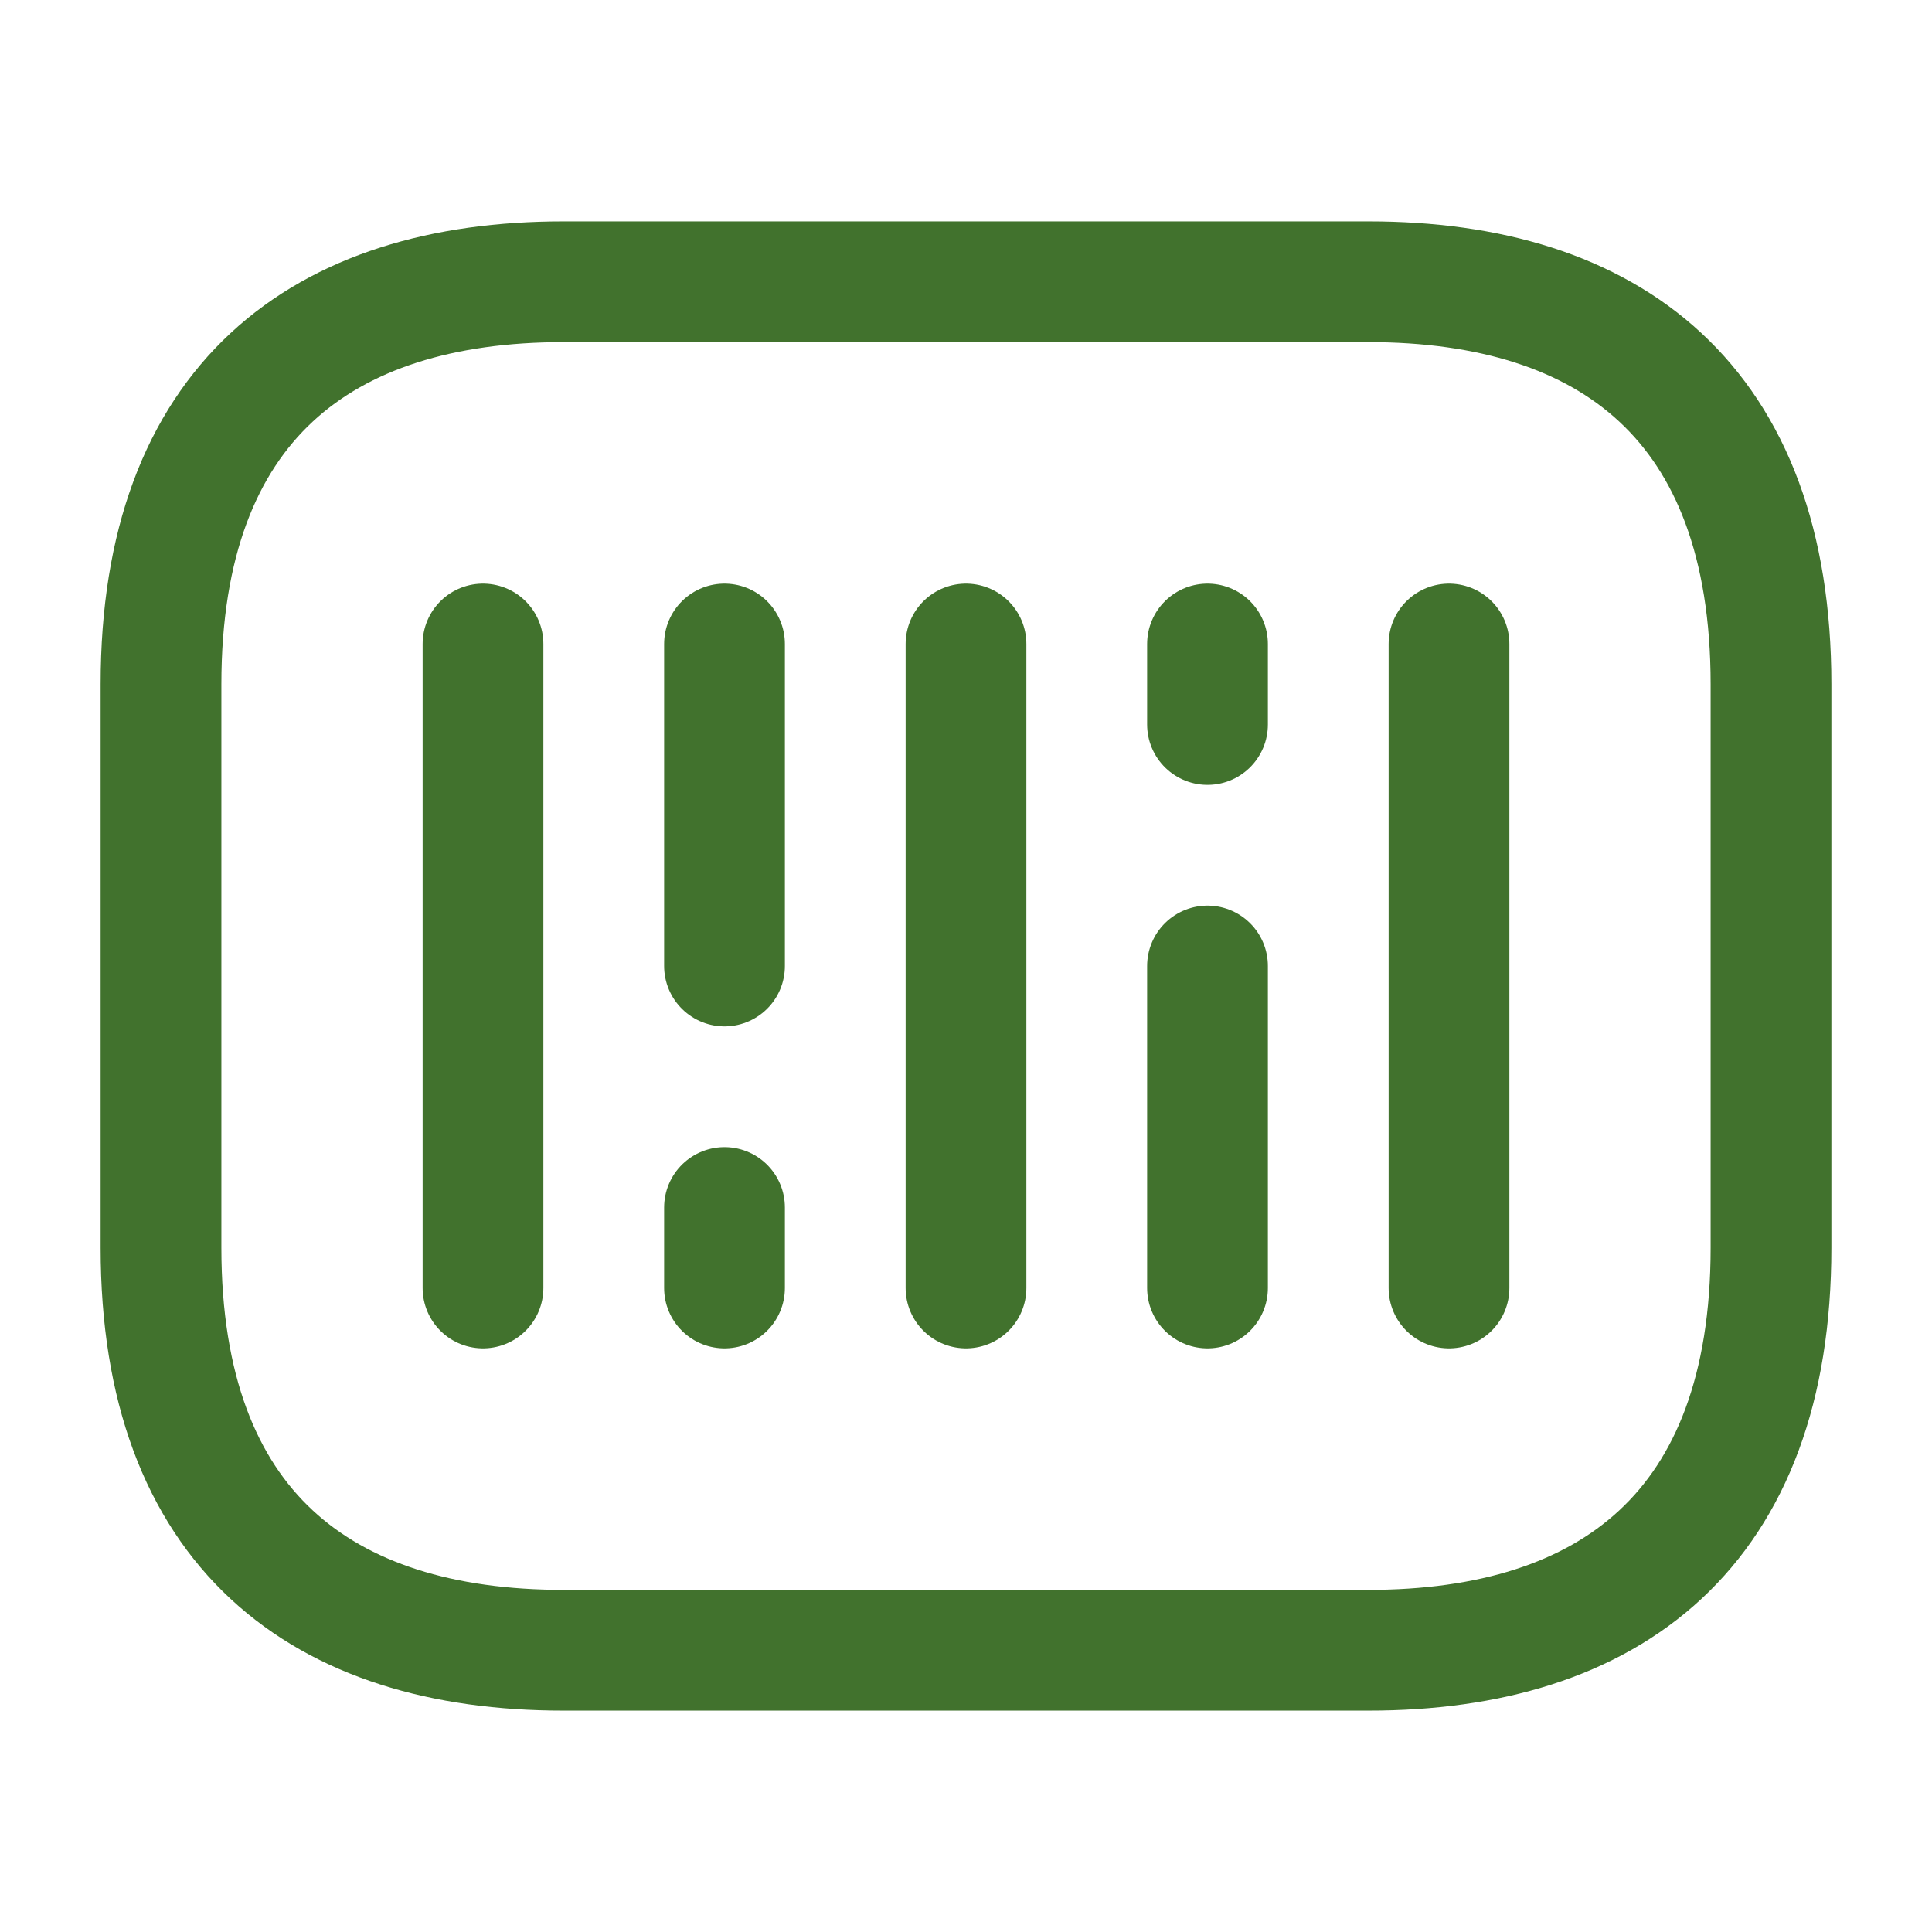 <!DOCTYPE svg PUBLIC "-//W3C//DTD SVG 1.1//EN" "http://www.w3.org/Graphics/SVG/1.1/DTD/svg11.dtd">
<!-- Uploaded to: SVG Repo, www.svgrepo.com, Transformed by: SVG Repo Mixer Tools -->
<svg width="800px" height="800px" viewBox="0 0 24 24" fill="none" xmlns="http://www.w3.org/2000/svg" stroke="#41722D">
<g id="SVGRepo_bgCarrier" stroke-width="0"/>
<g id="SVGRepo_tracerCarrier" stroke-linecap="round" stroke-linejoin="round"/>
<g id="SVGRepo_iconCarrier"> <path d="M17 20.5H7C4 20.5 2 19 2 15.5V8.5C2 5 4 3.5 7 3.5H17C20 3.5 22 5 22 8.5V15.5C22 19 20 20.5 17 20.5Z" stroke="#41722D" stroke-width="1.5" stroke-miterlimit="10" stroke-linecap="round" stroke-linejoin="round"/> <path d="M6 8V16" stroke="#41722D" stroke-width="1.5" stroke-miterlimit="10" stroke-linecap="round" stroke-linejoin="round"/> <path d="M9 8V12" stroke="#41722D" stroke-width="1.5" stroke-miterlimit="10" stroke-linecap="round" stroke-linejoin="round"/> <path d="M9 15V16" stroke="#41722D" stroke-width="1.5" stroke-miterlimit="10" stroke-linecap="round" stroke-linejoin="round"/> <path d="M15 8V9" stroke="#41722D" stroke-width="1.5" stroke-miterlimit="10" stroke-linecap="round" stroke-linejoin="round"/> <path d="M12 8V16" stroke="#41722D" stroke-width="1.5" stroke-miterlimit="10" stroke-linecap="round" stroke-linejoin="round"/> <path d="M15 12V16" stroke="#41722D" stroke-width="1.5" stroke-miterlimit="10" stroke-linecap="round" stroke-linejoin="round"/> <path d="M18 8V16" stroke="#41722D" stroke-width="1.5" stroke-miterlimit="10" stroke-linecap="round" stroke-linejoin="round"/> </g>
</svg>